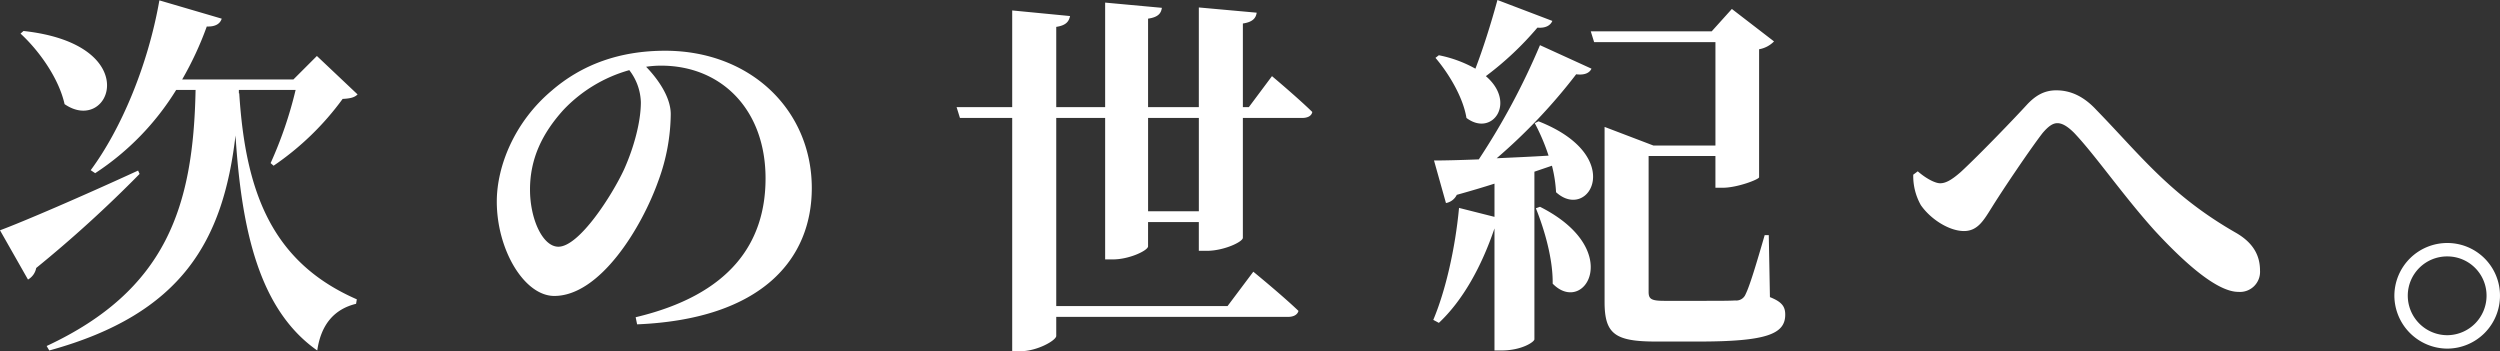 <svg xmlns="http://www.w3.org/2000/svg" width="600" height="84.294" viewBox="0 0 600 84.294"><rect x="0" y="0" width="600" height="84.294" fill="#333333" stroke="none"/><path data-name="パス 285" d="M4.927 8.062c4.568 4.21 9.227 10.839 10.57 16.93 10.929 7.525 19.528-14.333-9.854-17.557zm28.217 32.875C19.707 47.12 5.554 53.21 0 55.27l6.718 11.824a4.051 4.051 0 001.971-2.777 300.852 300.852 0 0024.813-22.574zM57.33 22.394v-.806h13.616a96.751 96.751 0 01-6 17.557l.717.627a67.363 67.363 0 0016.572-16.035c1.881-.09 2.867-.358 3.583-1.075l-9.764-9.227-5.643 5.643H43.716a79.381 79.381 0 005.912-12.72c2.15.09 3.225-.717 3.583-1.881L38.251.088c-2.777 15.855-9.316 31.084-16.483 40.758l1.075.717A63.842 63.842 0 0042.28 21.589h4.658c-.537 27.859-6.9 48.014-35.742 61.451l.627 1.075c31.98-8.779 41.744-26.426 44.7-51.6 1.433 22.574 5.643 41.833 19.618 51.6.9-6.271 4.121-9.943 9.316-11.2l.179-1.075C65.57 63.061 58.942 46.668 57.419 22.392zm96.477 2.15c0 4.748-1.7 10.929-4.031 16.124-2.867 6.181-10.75 18.543-15.766 18.543-3.762 0-6.808-6.629-6.808-13.706 0-7.345 2.867-13.437 8.062-19.17a34.649 34.649 0 0115.766-9.5 13.188 13.188 0 012.777 7.71zm-.9 53.3c30.1-1.254 41.923-15.766 41.923-32.7 0-18.632-14.6-32.965-35.2-32.965-10.929 0-19.976 3.314-27.232 9.585-9.047 7.614-13.168 18.274-13.168 26.6 0 11.645 6.629 22.663 13.8 22.663 10.929 0 20.961-16.3 24.993-27.68a47.26 47.26 0 002.956-15.945c0-4.21-3.225-8.6-5.912-11.377a24.12 24.12 0 013.583-.269c14.512 0 25.082 10.57 25.082 27.053 0 15.5-8.51 27.949-31.173 33.323zm134.816-27.142H275.54V28.307h12.183zm12-24.993h-1.433V5.643c2.419-.358 3.135-1.344 3.314-2.6l-13.885-1.254v23.918h-12.183V4.477c2.508-.358 3.135-1.344 3.314-2.6L265.234.623v25.082h-11.735V6.45c2.419-.358 3.046-1.344 3.314-2.6l-13.885-1.344v23.2h-13.347l.806 2.6h12.541v55.987h1.971c4.031 0 8.6-2.6 8.6-3.673v-4.569h55.629c1.254 0 2.239-.448 2.508-1.433-4.031-3.852-10.839-9.406-10.839-9.406l-6.181 8.241h-41.117V28.307h11.735v33.95h1.881c3.941 0 8.42-2.15 8.42-3.135V53.3h12.183v6.9h1.881c4.121 0 8.689-2.15 8.689-3.135V28.307h14.243c1.254 0 2.239-.448 2.419-1.433-3.583-3.494-9.675-8.6-9.675-8.6zM359.383 0c-1.523 5.643-3.494 11.824-5.285 16.483a29.692 29.692 0 00-8.779-3.225l-.806.627c3.135 3.673 6.629 9.406 7.435 14.422 6.181 4.658 12.093-3.673 4.658-10.033A75.239 75.239 0 00368.98 6.629c1.971.179 3.135-.537 3.583-1.612zm9.227 49.985c2.06 5.106 4.121 12.183 4.031 18.095 7.614 7.793 17.378-8.152-3.046-18.453zm-.269-20.424a48.529 48.529 0 013.314 7.793c-4.3.269-8.6.448-12.451.627a134.035 134.035 0 0019.08-20.155c2.06.269 3.225-.358 3.673-1.344l-12.362-5.643a168.029 168.029 0 01-14.683 27.411c-4.569.179-8.42.269-10.749.269l2.867 10.212a3.605 3.605 0 002.6-1.971c3.225-.9 6.271-1.792 9.047-2.687v7.973l-8.51-2.15c-.9 9.675-3.225 19.887-6.181 26.874l1.344.717c5.73-5.376 10.209-13.438 13.344-22.667v29.292h1.7c4.837 0 7.883-2.06 7.883-2.687V41.206l4.21-1.433a32.262 32.262 0 01.985 6.36c7.883 7.166 17.02-8.689-4.21-17.02zm56.166 26.874h-.985c-1.971 6.808-3.583 12.183-4.569 14.153a2.4 2.4 0 01-2.508 1.523c-1.344.09-4.21.09-7.7.09h-9.316c-3.135 0-3.762-.448-3.762-2.15V37.444h16.035v7.614h1.792c3.4 0 8.6-1.971 8.689-2.508V11.82a6.593 6.593 0 003.583-1.881L415.647 2.15l-4.838 5.37h-29.023l.806 2.6h29.113v24.813h-14.87L385.1 30.457V72.47c0 7.7 2.508 9.5 12.362 9.5h10.212c16.3 0 20.782-1.792 20.782-6.45 0-1.881-.717-3.046-3.673-4.21zm36.459-7.256c2.329 3.4 6.808 6.271 10.391 6.271 3.314 0 4.748-2.6 6.718-5.733 2.785-4.48 9.145-13.885 12.105-17.737 1.433-1.7 2.508-2.419 3.583-2.419s2.329.627 4.031 2.329c5.106 5.375 11.824 15.139 19.349 23.47 7.611 8.241 15.137 14.691 20.062 14.691a4.821 4.821 0 005.2-5.106c0-3.225-1.254-6.45-5.733-9.047-15.856-9.047-23.111-18.812-33.5-29.471-3.225-3.494-6.45-4.748-9.675-4.748-2.777 0-4.927 1.165-7.077 3.494-2.867 3.135-11.377 12-15.855 16.124-2.15 1.881-3.583 2.687-4.927 2.687-1.165 0-3.314-1.075-5.375-2.867l-1.083.803a14.22 14.22 0 001.794 7.259zm126.4 34.488a12.693 12.693 0 0012.631-12.72 12.616 12.616 0 00-12.628-12.627 12.693 12.693 0 00-12.72 12.631 12.769 12.769 0 0012.72 12.716zm0-22.126a9.4 9.4 0 019.406 9.406 9.481 9.481 0 01-9.406 9.5 9.5 9.5 0 01-9.5-9.5 9.424 9.424 0 019.503-9.406z" fill="#fff"/></svg>